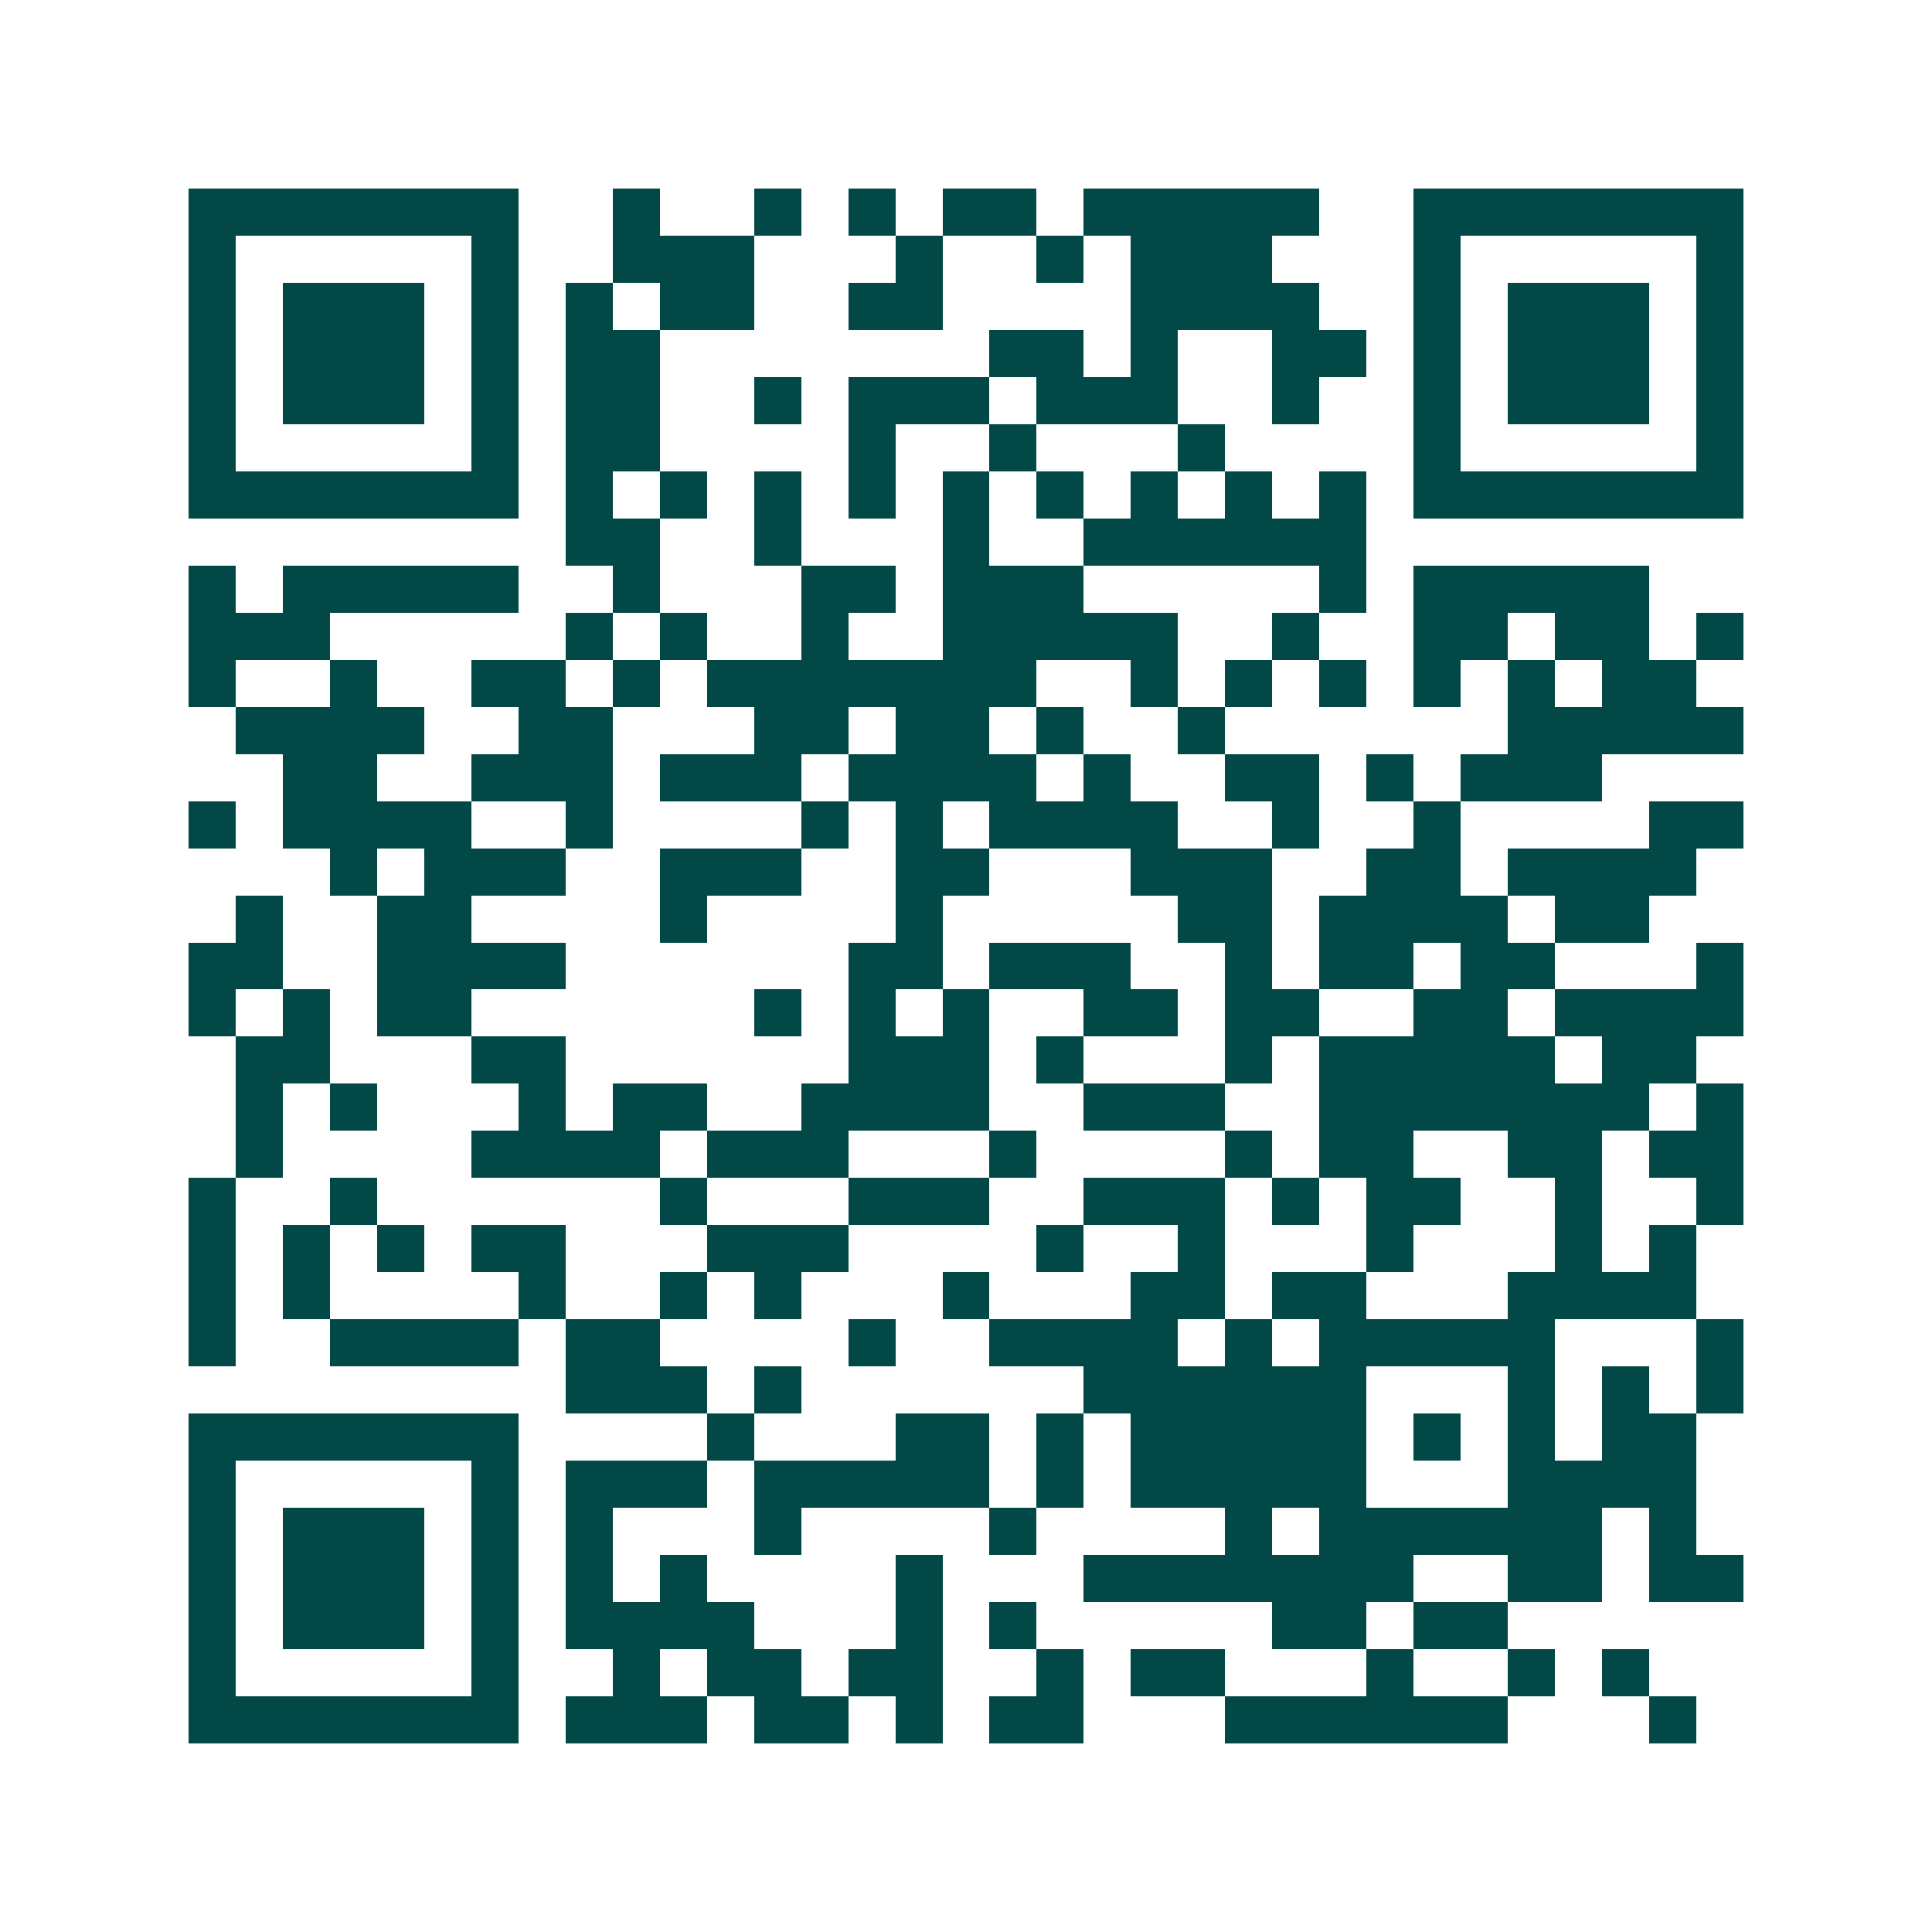 <svg xmlns="http://www.w3.org/2000/svg" width="200" height="200" viewBox="0 0 41 41" shape-rendering="crispEdges"><path fill="#ffffff" d="M0 0h41v41H0z"/><path stroke="#014847" d="M4 4.5h7m2 0h1m2 0h1m1 0h1m1 0h2m1 0h5m2 0h7M4 5.5h1m5 0h1m2 0h3m3 0h1m2 0h1m1 0h3m3 0h1m5 0h1M4 6.5h1m1 0h3m1 0h1m1 0h1m1 0h2m2 0h2m4 0h4m2 0h1m1 0h3m1 0h1M4 7.5h1m1 0h3m1 0h1m1 0h2m7 0h2m1 0h1m2 0h2m1 0h1m1 0h3m1 0h1M4 8.5h1m1 0h3m1 0h1m1 0h2m2 0h1m1 0h3m1 0h3m2 0h1m2 0h1m1 0h3m1 0h1M4 9.5h1m5 0h1m1 0h2m4 0h1m2 0h1m3 0h1m4 0h1m5 0h1M4 10.5h7m1 0h1m1 0h1m1 0h1m1 0h1m1 0h1m1 0h1m1 0h1m1 0h1m1 0h1m1 0h7M12 11.5h2m2 0h1m3 0h1m2 0h6M4 12.5h1m1 0h5m2 0h1m3 0h2m1 0h3m5 0h1m1 0h5M4 13.5h3m5 0h1m1 0h1m2 0h1m2 0h5m2 0h1m2 0h2m1 0h2m1 0h1M4 14.5h1m2 0h1m2 0h2m1 0h1m1 0h7m2 0h1m1 0h1m1 0h1m1 0h1m1 0h1m1 0h2M5 15.5h4m2 0h2m3 0h2m1 0h2m1 0h1m2 0h1m6 0h5M6 16.5h2m2 0h3m1 0h3m1 0h4m1 0h1m2 0h2m1 0h1m1 0h3M4 17.5h1m1 0h4m2 0h1m4 0h1m1 0h1m1 0h4m2 0h1m2 0h1m4 0h2M7 18.5h1m1 0h3m2 0h3m2 0h2m3 0h3m2 0h2m1 0h4M5 19.5h1m2 0h2m4 0h1m4 0h1m5 0h2m1 0h4m1 0h2M4 20.5h2m2 0h4m6 0h2m1 0h3m2 0h1m1 0h2m1 0h2m3 0h1M4 21.5h1m1 0h1m1 0h2m6 0h1m1 0h1m1 0h1m2 0h2m1 0h2m2 0h2m1 0h4M5 22.5h2m3 0h2m6 0h3m1 0h1m3 0h1m1 0h5m1 0h2M5 23.5h1m1 0h1m3 0h1m1 0h2m2 0h4m2 0h3m2 0h7m1 0h1M5 24.5h1m4 0h4m1 0h3m3 0h1m4 0h1m1 0h2m2 0h2m1 0h2M4 25.5h1m2 0h1m6 0h1m3 0h3m2 0h3m1 0h1m1 0h2m2 0h1m2 0h1M4 26.5h1m1 0h1m1 0h1m1 0h2m3 0h3m4 0h1m2 0h1m3 0h1m3 0h1m1 0h1M4 27.5h1m1 0h1m4 0h1m2 0h1m1 0h1m3 0h1m3 0h2m1 0h2m3 0h4M4 28.5h1m2 0h4m1 0h2m4 0h1m2 0h4m1 0h1m1 0h5m3 0h1M12 29.5h3m1 0h1m6 0h6m3 0h1m1 0h1m1 0h1M4 30.5h7m4 0h1m3 0h2m1 0h1m1 0h5m1 0h1m1 0h1m1 0h2M4 31.5h1m5 0h1m1 0h3m1 0h5m1 0h1m1 0h5m3 0h4M4 32.5h1m1 0h3m1 0h1m1 0h1m3 0h1m4 0h1m4 0h1m1 0h6m1 0h1M4 33.5h1m1 0h3m1 0h1m1 0h1m1 0h1m4 0h1m3 0h7m2 0h2m1 0h2M4 34.5h1m1 0h3m1 0h1m1 0h4m3 0h1m1 0h1m5 0h2m1 0h2M4 35.5h1m5 0h1m2 0h1m1 0h2m1 0h2m2 0h1m1 0h2m3 0h1m2 0h1m1 0h1M4 36.5h7m1 0h3m1 0h2m1 0h1m1 0h2m3 0h6m3 0h1"/></svg>
